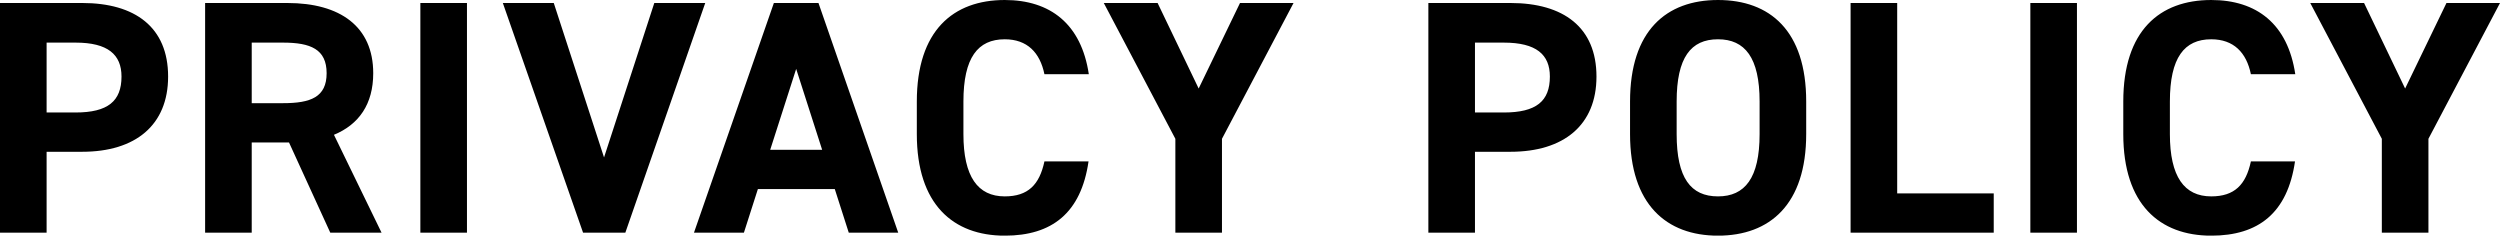 <svg xmlns="http://www.w3.org/2000/svg" width="901.19" height="84.94" viewBox="0 0 901.19 84.94">
  <defs>
    <style>
      .cls-1 {
        fill-rule: evenodd;
      }
    </style>
  </defs>
  <path id="PRIVACY_POLICY" data-name="PRIVACY POLICY" class="cls-1" d="M9713.45,1850.27c19.2,0,30.96-9.6,30.96-27.12,0-17.75-11.88-26.51-30.96-26.51h-29.64v82.79h16.8v-29.16h12.84Zm-12.84-14.16v-25.19h10.44c11.64,0,16.56,4.31,16.56,12.23,0,8.88-4.92,12.96-16.56,12.96h-10.44Zm120.74,43.32-17.16-35.28c9-3.72,14.16-11.04,14.16-22.2,0-16.79-11.88-25.31-30.96-25.31h-29.64v82.79h16.8v-32.52h13.44l14.88,32.52h18.48Zm-46.8-46.68v-21.83h11.28c9.96,0,15.72,2.39,15.72,11.03s-5.76,10.8-15.72,10.8h-11.28Zm77.59-36.11h-16.8v82.79h16.8v-82.79Zm12.93,0,28.92,82.79h15.24l28.8-82.79h-18.36l-18.12,55.67-18.12-55.67h-18.36Zm86.9,82.79,5.04-15.72h27.72l5.04,15.72h17.83l-28.75-82.79h-16.08l-28.8,82.79h18Zm18.84-59.04,9.36,29.16h-18.72Zm105.49,1.92c-2.7-18.11-13.9-26.75-30.3-26.75-18.6,0-31.7,11.04-31.7,36.59v11.76c0,25.32,13.1,36.6,31.7,36.6,17,0,27.5-8.16,30.2-26.76h-15.9c-1.8,8.4-5.9,12.6-14.3,12.6-9.7,0-14.9-7.08-14.9-22.44v-11.76c0-15.84,5.2-22.43,14.9-22.43,8.1,0,12.7,4.79,14.3,12.59h16Zm5.4-25.67,25.8,48.95v33.84h16.8v-33.84l25.8-48.95h-19.3l-14.9,30.83-14.8-30.83h-19.4Zm146.6,53.63c19.2,0,31-9.6,31-27.12,0-17.75-11.9-26.51-31-26.51h-29.6v82.79h16.8v-29.16h12.8Zm-12.8-14.16v-25.19h10.4c11.7,0,16.6,4.31,16.6,12.23,0,8.88-4.9,12.96-16.6,12.96h-10.4Zm119.4,7.8v-11.76c0-25.55-13.1-36.59-31.8-36.59-18.6,0-31.7,11.04-31.7,36.59v11.76c0,25.32,13.1,36.6,31.7,36.6C10321.8,1880.51,10334.9,1869.23,10334.9,1843.91Zm-46.7-11.76c0-15.84,5.1-22.43,14.9-22.43,9.7,0,15,6.59,15,22.43v11.76c0,15.84-5.3,22.44-15,22.44-9.8,0-14.9-6.6-14.9-22.44v-11.76Zm79.5-35.51h-16.8v82.79h51.6v-14.16h-34.8v-68.63Zm64.8,0h-16.8v82.79h16.8v-82.79Zm78.7,25.67c-2.7-18.11-13.9-26.75-30.3-26.75-18.6,0-31.7,11.04-31.7,36.59v11.76c0,25.32,13.1,36.6,31.7,36.6,17,0,27.5-8.16,30.2-26.76h-15.9c-1.8,8.4-5.9,12.6-14.3,12.6-9.7,0-14.9-7.08-14.9-22.44v-11.76c0-15.84,5.2-22.43,14.9-22.43,8.1,0,12.7,4.79,14.3,12.59h16Zm5.4-25.67,25.8,48.95v33.84h16.8v-33.84l25.8-48.95h-19.3l-14.9,30.83-14.8-30.83h-19.4Z" transform="translate(-9683.81 -1795.56)"/>
</svg>
